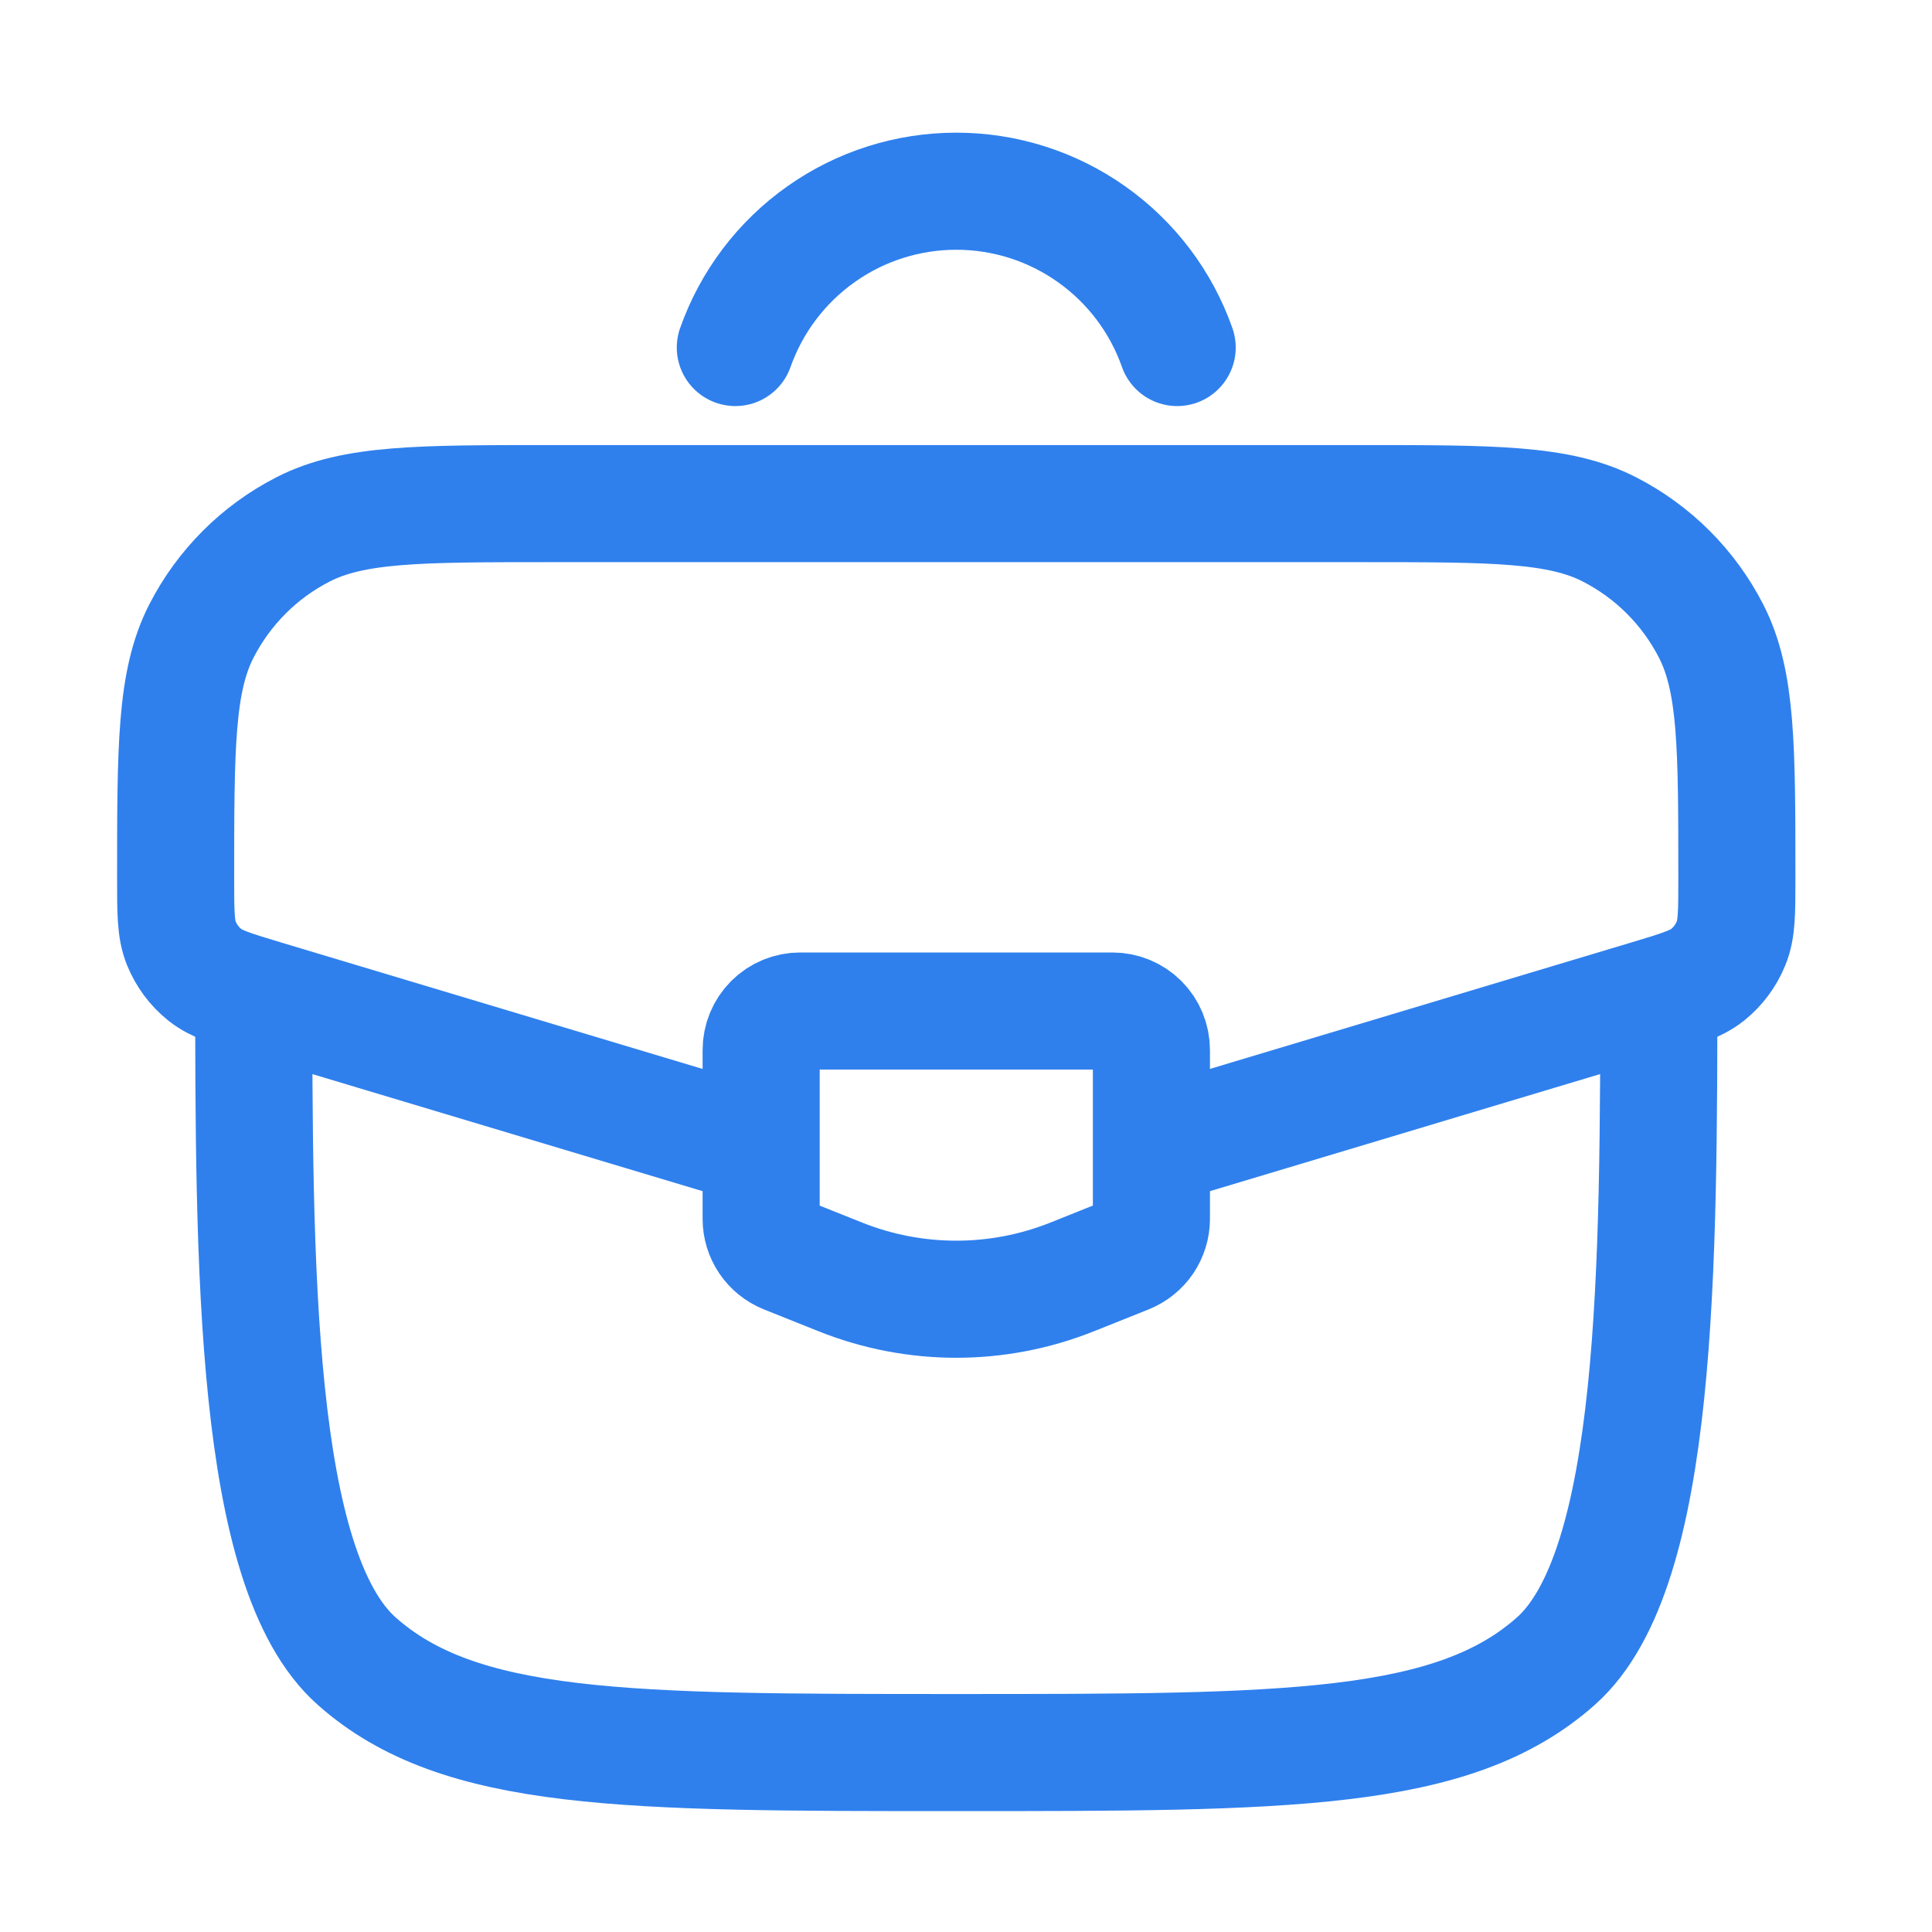 <svg width="33" height="33" viewBox="0 0 33 33" fill="none" xmlns="http://www.w3.org/2000/svg">
<path d="M4.334 16.602C4.334 21.63 4.334 26.811 6.091 28.372C7.849 29.935 10.678 29.935 16.334 29.935C21.99 29.935 24.819 29.935 26.577 28.372C28.334 26.81 28.334 21.63 28.334 16.602" stroke="#2F80ED" stroke-width="2"/>
<path d="M19.88 19.538L28.144 17.058C28.691 16.894 28.965 16.812 29.168 16.65C29.345 16.507 29.483 16.322 29.568 16.111C29.667 15.871 29.667 15.584 29.667 15.012C29.667 12.762 29.667 11.638 29.227 10.779C28.844 10.032 28.236 9.424 27.489 9.042C26.631 8.602 25.507 8.602 23.256 8.602H9.411C7.16 8.602 6.036 8.602 5.177 9.042C4.43 9.424 3.823 10.032 3.44 10.779C3 11.638 3 12.762 3 15.012C3 15.584 3 15.87 3.097 16.111C3.183 16.322 3.32 16.507 3.497 16.65C3.701 16.812 3.975 16.894 4.524 17.059L12.787 19.538" stroke="#2F80ED" stroke-width="2"/>
<path d="M12.56 5.936C12.836 5.155 13.347 4.479 14.023 4.001C14.698 3.522 15.506 3.266 16.334 3.266C17.162 3.266 17.969 3.522 18.645 4.001C19.321 4.479 19.832 5.155 20.107 5.936M19 17.269H13.667C13.49 17.269 13.321 17.339 13.196 17.464C13.071 17.589 13.001 17.759 13.001 17.936V20.818C13.001 20.951 13.04 21.081 13.115 21.192C13.19 21.302 13.296 21.387 13.419 21.437L14.352 21.81C15.624 22.319 17.043 22.319 18.315 21.81L19.248 21.437C19.372 21.387 19.478 21.302 19.553 21.192C19.627 21.081 19.667 20.951 19.667 20.818V17.936C19.667 17.759 19.597 17.589 19.472 17.464C19.347 17.339 19.177 17.269 19 17.269Z" stroke="#2F80ED" stroke-width="2" stroke-linecap="round"/>
</svg>

